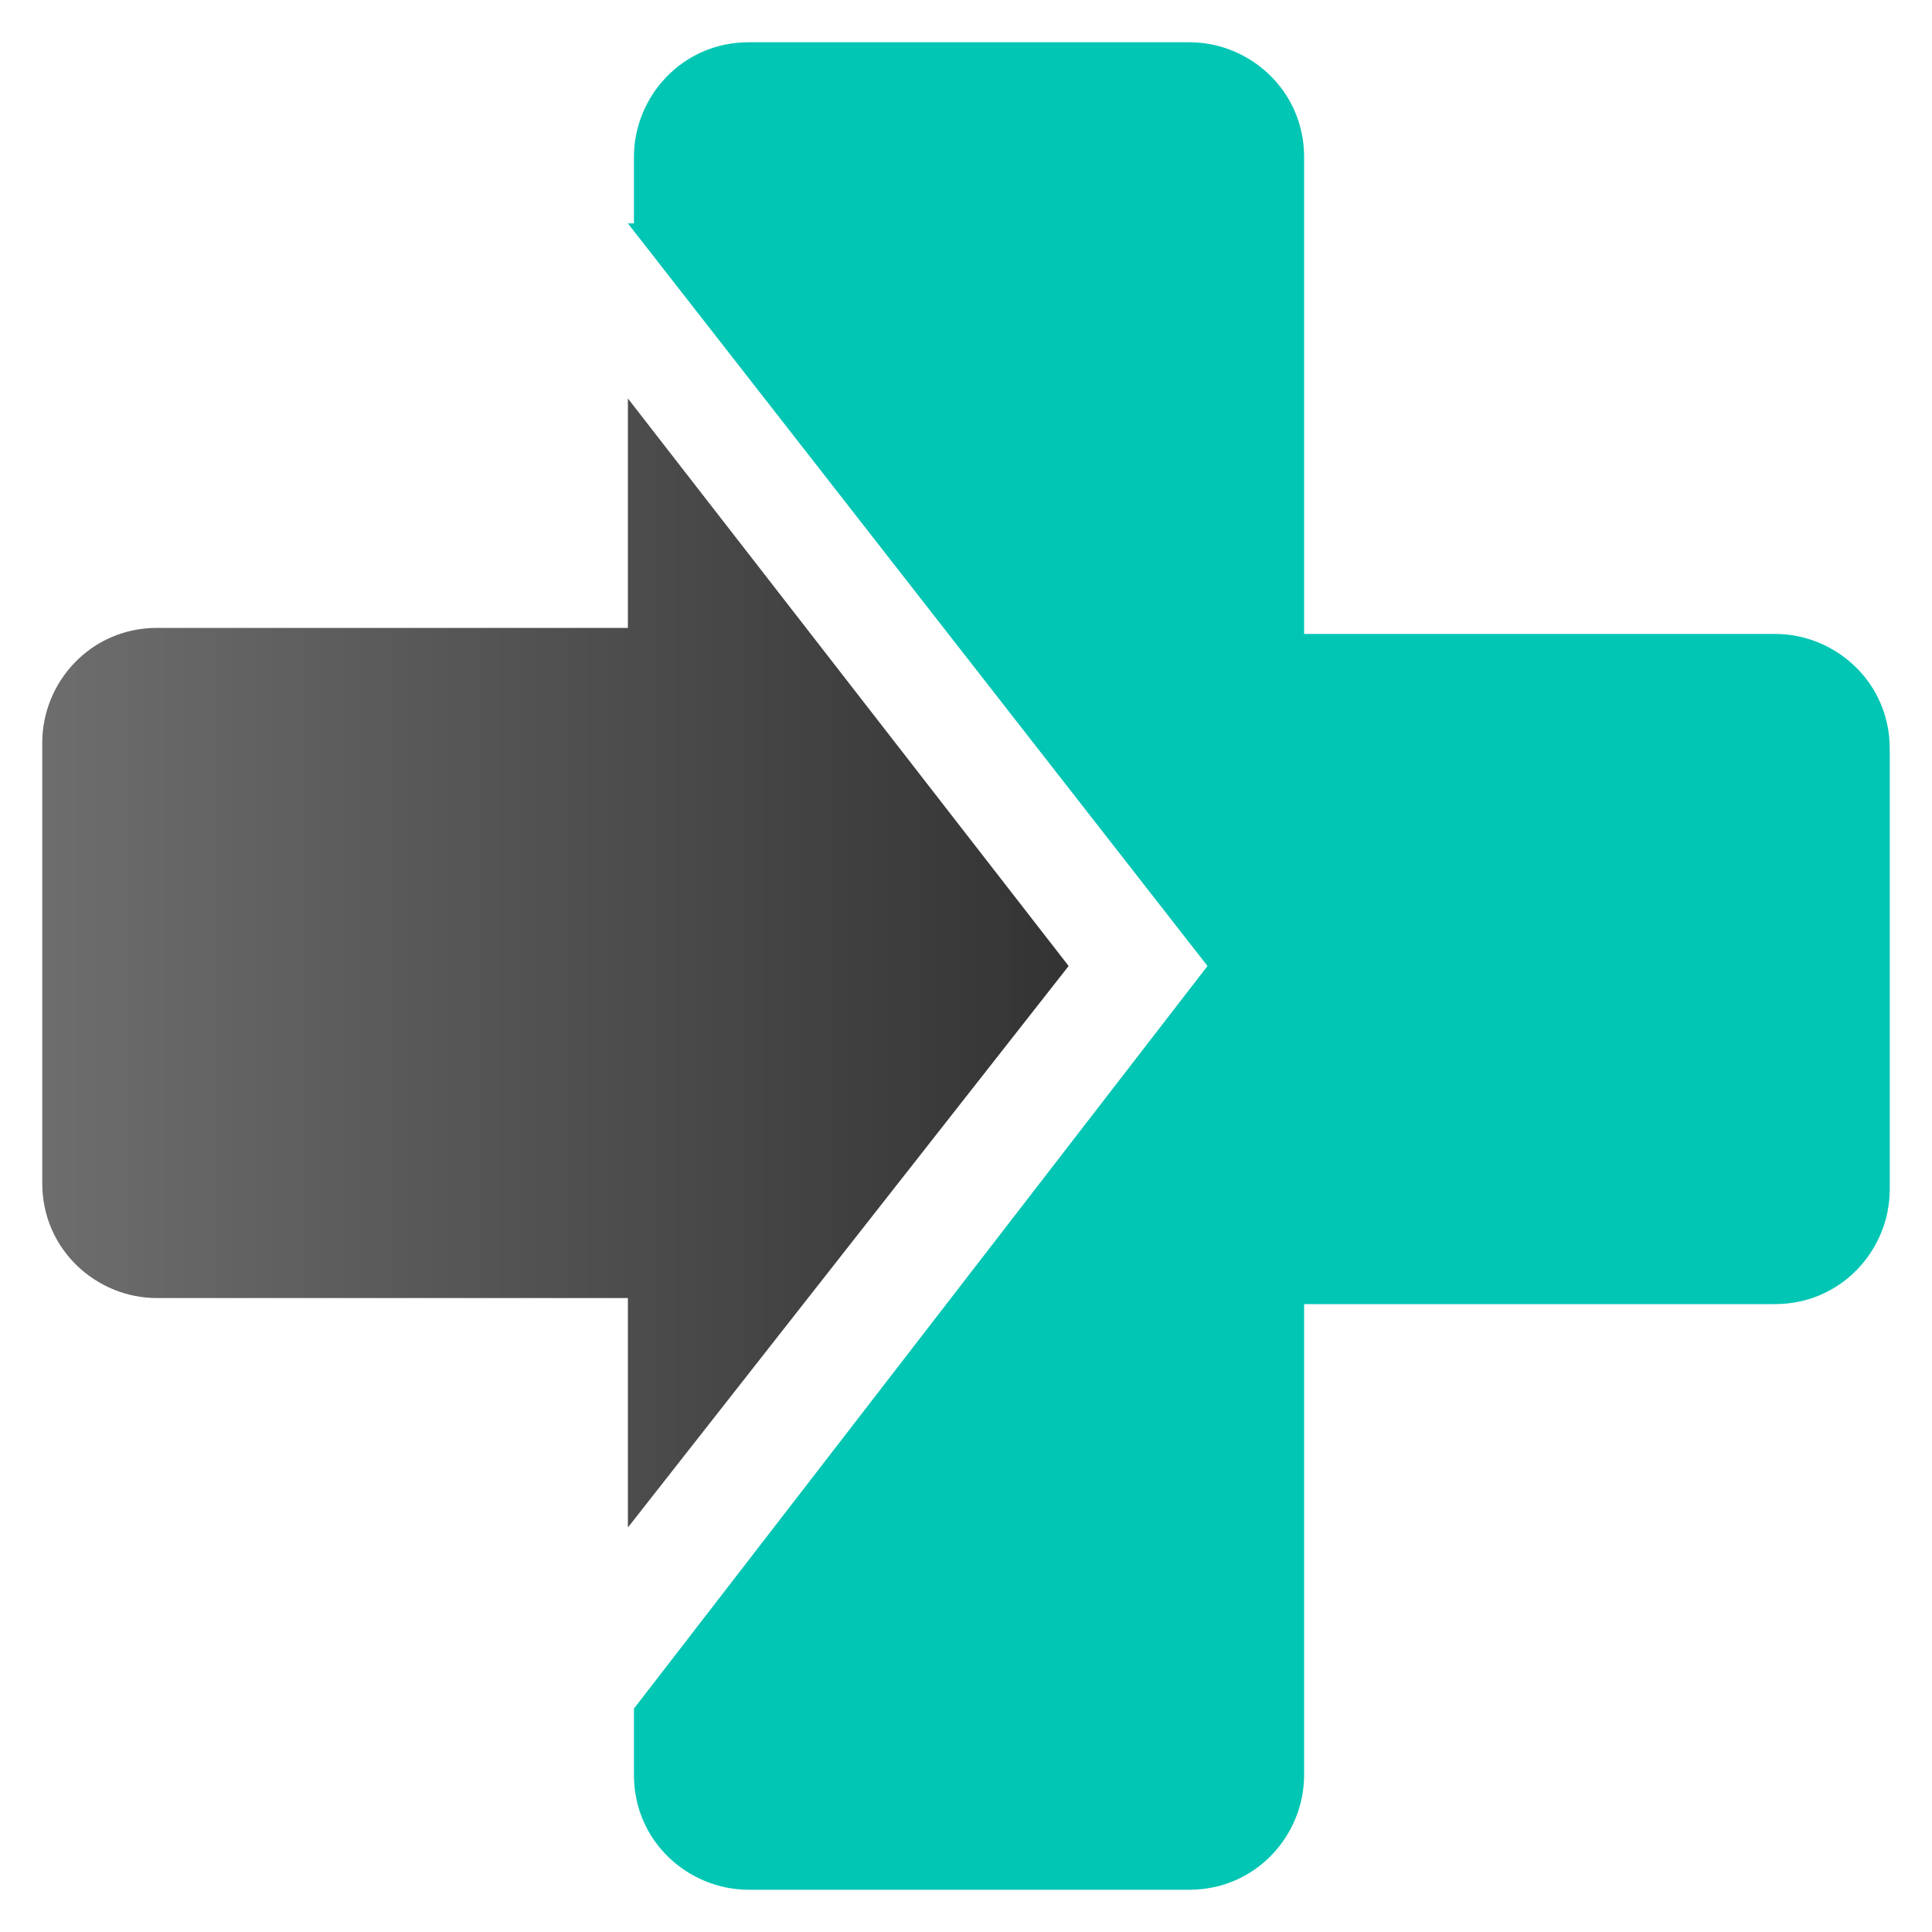 <?xml version="1.0" encoding="utf-8"?>
<!-- Generator: Adobe Illustrator 24.1.0, SVG Export Plug-In . SVG Version: 6.00 Build 0)  -->
<svg version="1.1" id="Layer_1" xmlns="http://www.w3.org/2000/svg" xmlns:xlink="http://www.w3.org/1999/xlink" x="0px" y="0px"
	 width="32px" height="32px" viewBox="0 0 32 32" style="enable-background:new 0 0 32 32;" xml:space="preserve">
<style type="text/css">
	.st0{fill-rule:evenodd;clip-rule:evenodd;fill:#00C6B3;}
	.st1{fill-rule:evenodd;clip-rule:evenodd;fill:url(#XMLID_3_);}
</style>
<g id="XMLID_1_">
	<path id="XMLID_47_" class="st0" d="M10.4,3.7L20,16l-9.5,12.3v1.1c0,1.1,0.9,1.9,1.9,1.9h7.3c1.1,0,1.9-0.9,1.9-1.9v-7.8h7.8
		c1.1,0,1.9-0.9,1.9-1.9v-7.3c0-1.1-0.9-1.9-1.9-1.9h-7.8V2.6c0-1.1-0.9-1.9-1.9-1.9h-7.3c-1.1,0-1.9,0.9-1.9,1.9V3.7z"/>
	<linearGradient id="XMLID_3_" gradientUnits="userSpaceOnUse" x1="0.698" y1="16" x2="21.004" y2="16">
		<stop  offset="0" style="stop-color:#6D6D6D"/>
		<stop  offset="2.023888e-02" style="stop-color:#6C6C6C"/>
		<stop  offset="1" style="stop-color:#282828"/>
	</linearGradient>
	<path id="XMLID_48_" class="st1" d="M17.7,16l-7.3-9.4v3.8H2.6c-1.1,0-1.9,0.9-1.9,1.9v7.3c0,1.1,0.9,1.9,1.9,1.9h7.8v3.8L17.7,16z
		"/>
</g>
</svg>

